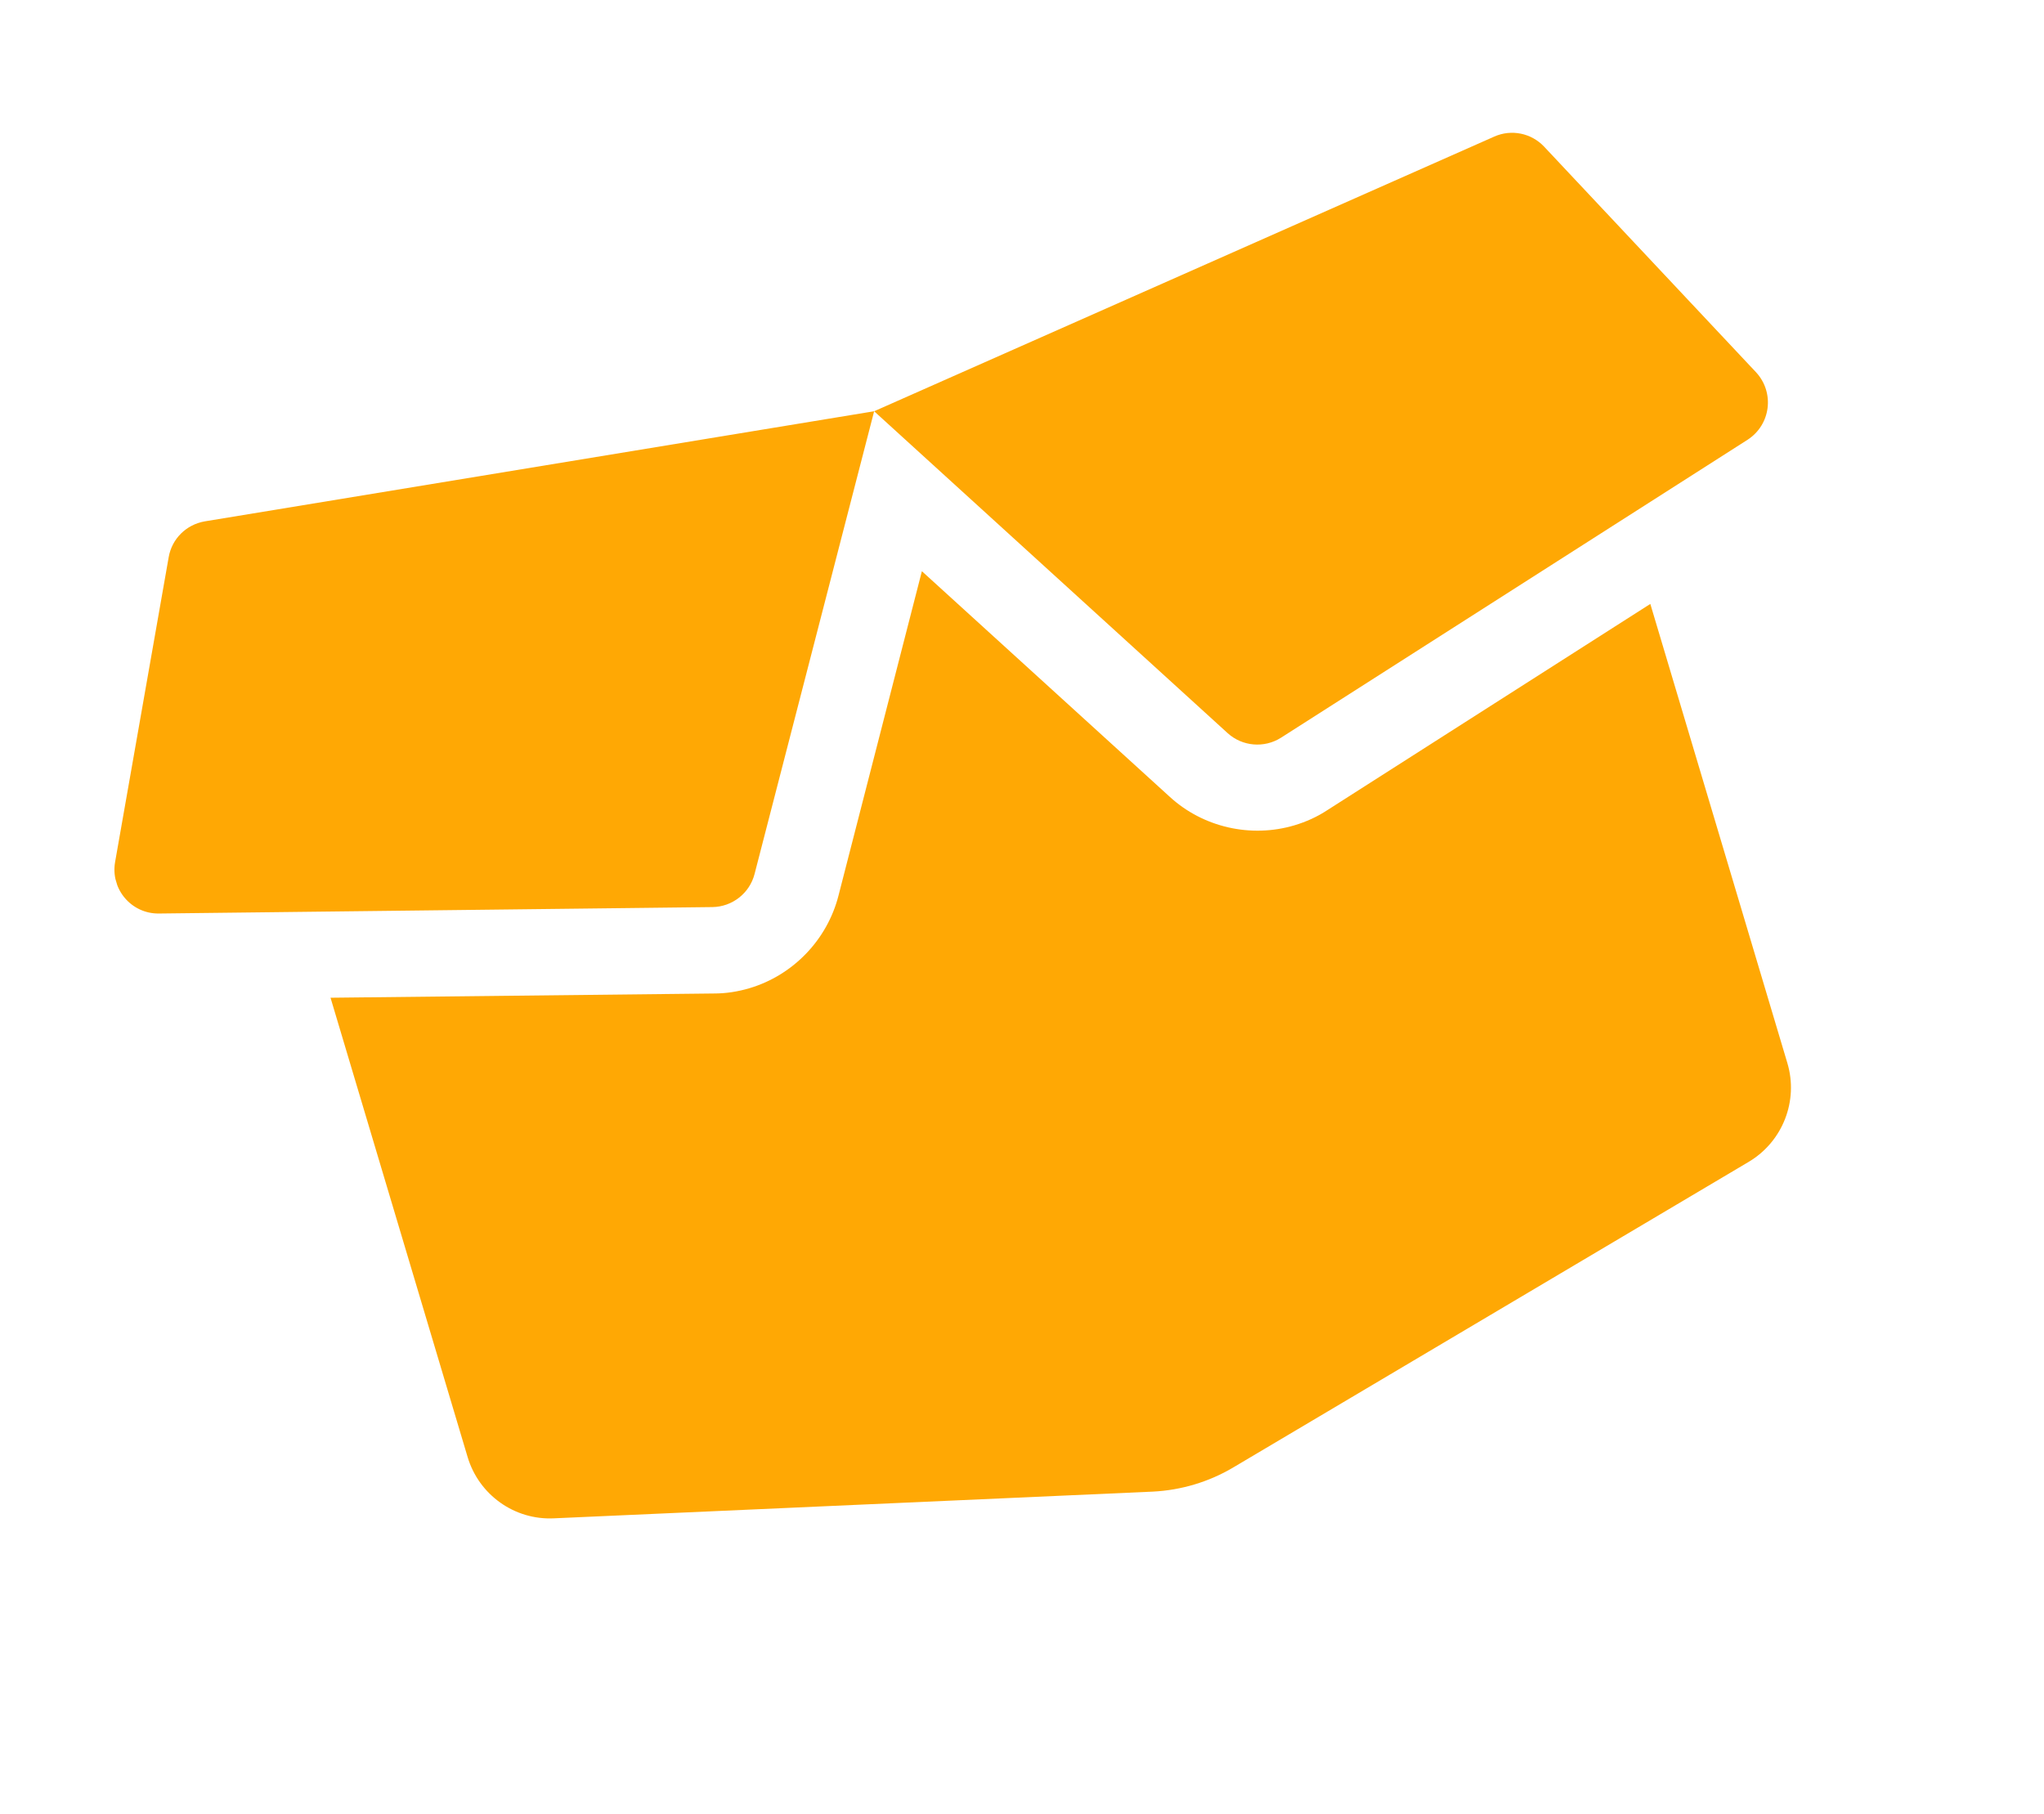 <?xml version="1.0" encoding="UTF-8"?> <svg xmlns="http://www.w3.org/2000/svg" width="1095" height="972" viewBox="0 0 1095 972" fill="none"> <g clip-path="url(#clip0_167_7)"> <path d="M693.461 442.19C670.123 449.154 644.454 443.266 626.638 426.904L493.87 306.047L449.189 479.859C443.157 503.488 424.913 522.482 401.575 529.446C395.361 531.301 388.899 532.326 382.425 532.301L177.068 534.572L250.496 780.626C256.56 800.946 275.65 814.519 296.703 813.505L617.576 799.192C632.692 798.445 647.468 794.035 660.384 786.417L936.898 622.455C955.022 611.626 963.551 589.812 957.529 569.63L884.1 323.576L711.043 434.082C705.641 437.652 699.675 440.335 693.461 442.19ZM940.76 199.48L827.235 78.6C820.397 71.307 809.66 69.092 800.502 73.18L468.293 220.342L657.668 392.804C665.515 399.947 677.247 400.962 686.227 395.272L936.204 235.615C948.679 227.527 950.769 210.343 940.76 199.48ZM90.375 298.498L61.665 461.824C59.108 476.437 70.412 489.623 85.1 489.455L381.692 486.002C392.322 485.84 401.579 478.561 404.228 468.287L468.293 220.342L109.627 279.354C99.769 281.092 92.098 288.65 90.375 298.498Z" fill="#FFA804"></path> </g> <defs> <clipPath id="clip0_167_7"> <rect width="230.461" height="184.556" fill="white" transform="translate(0 263.745) scale(4.002) rotate(-16.616)"></rect> </clipPath> </defs> </svg> 